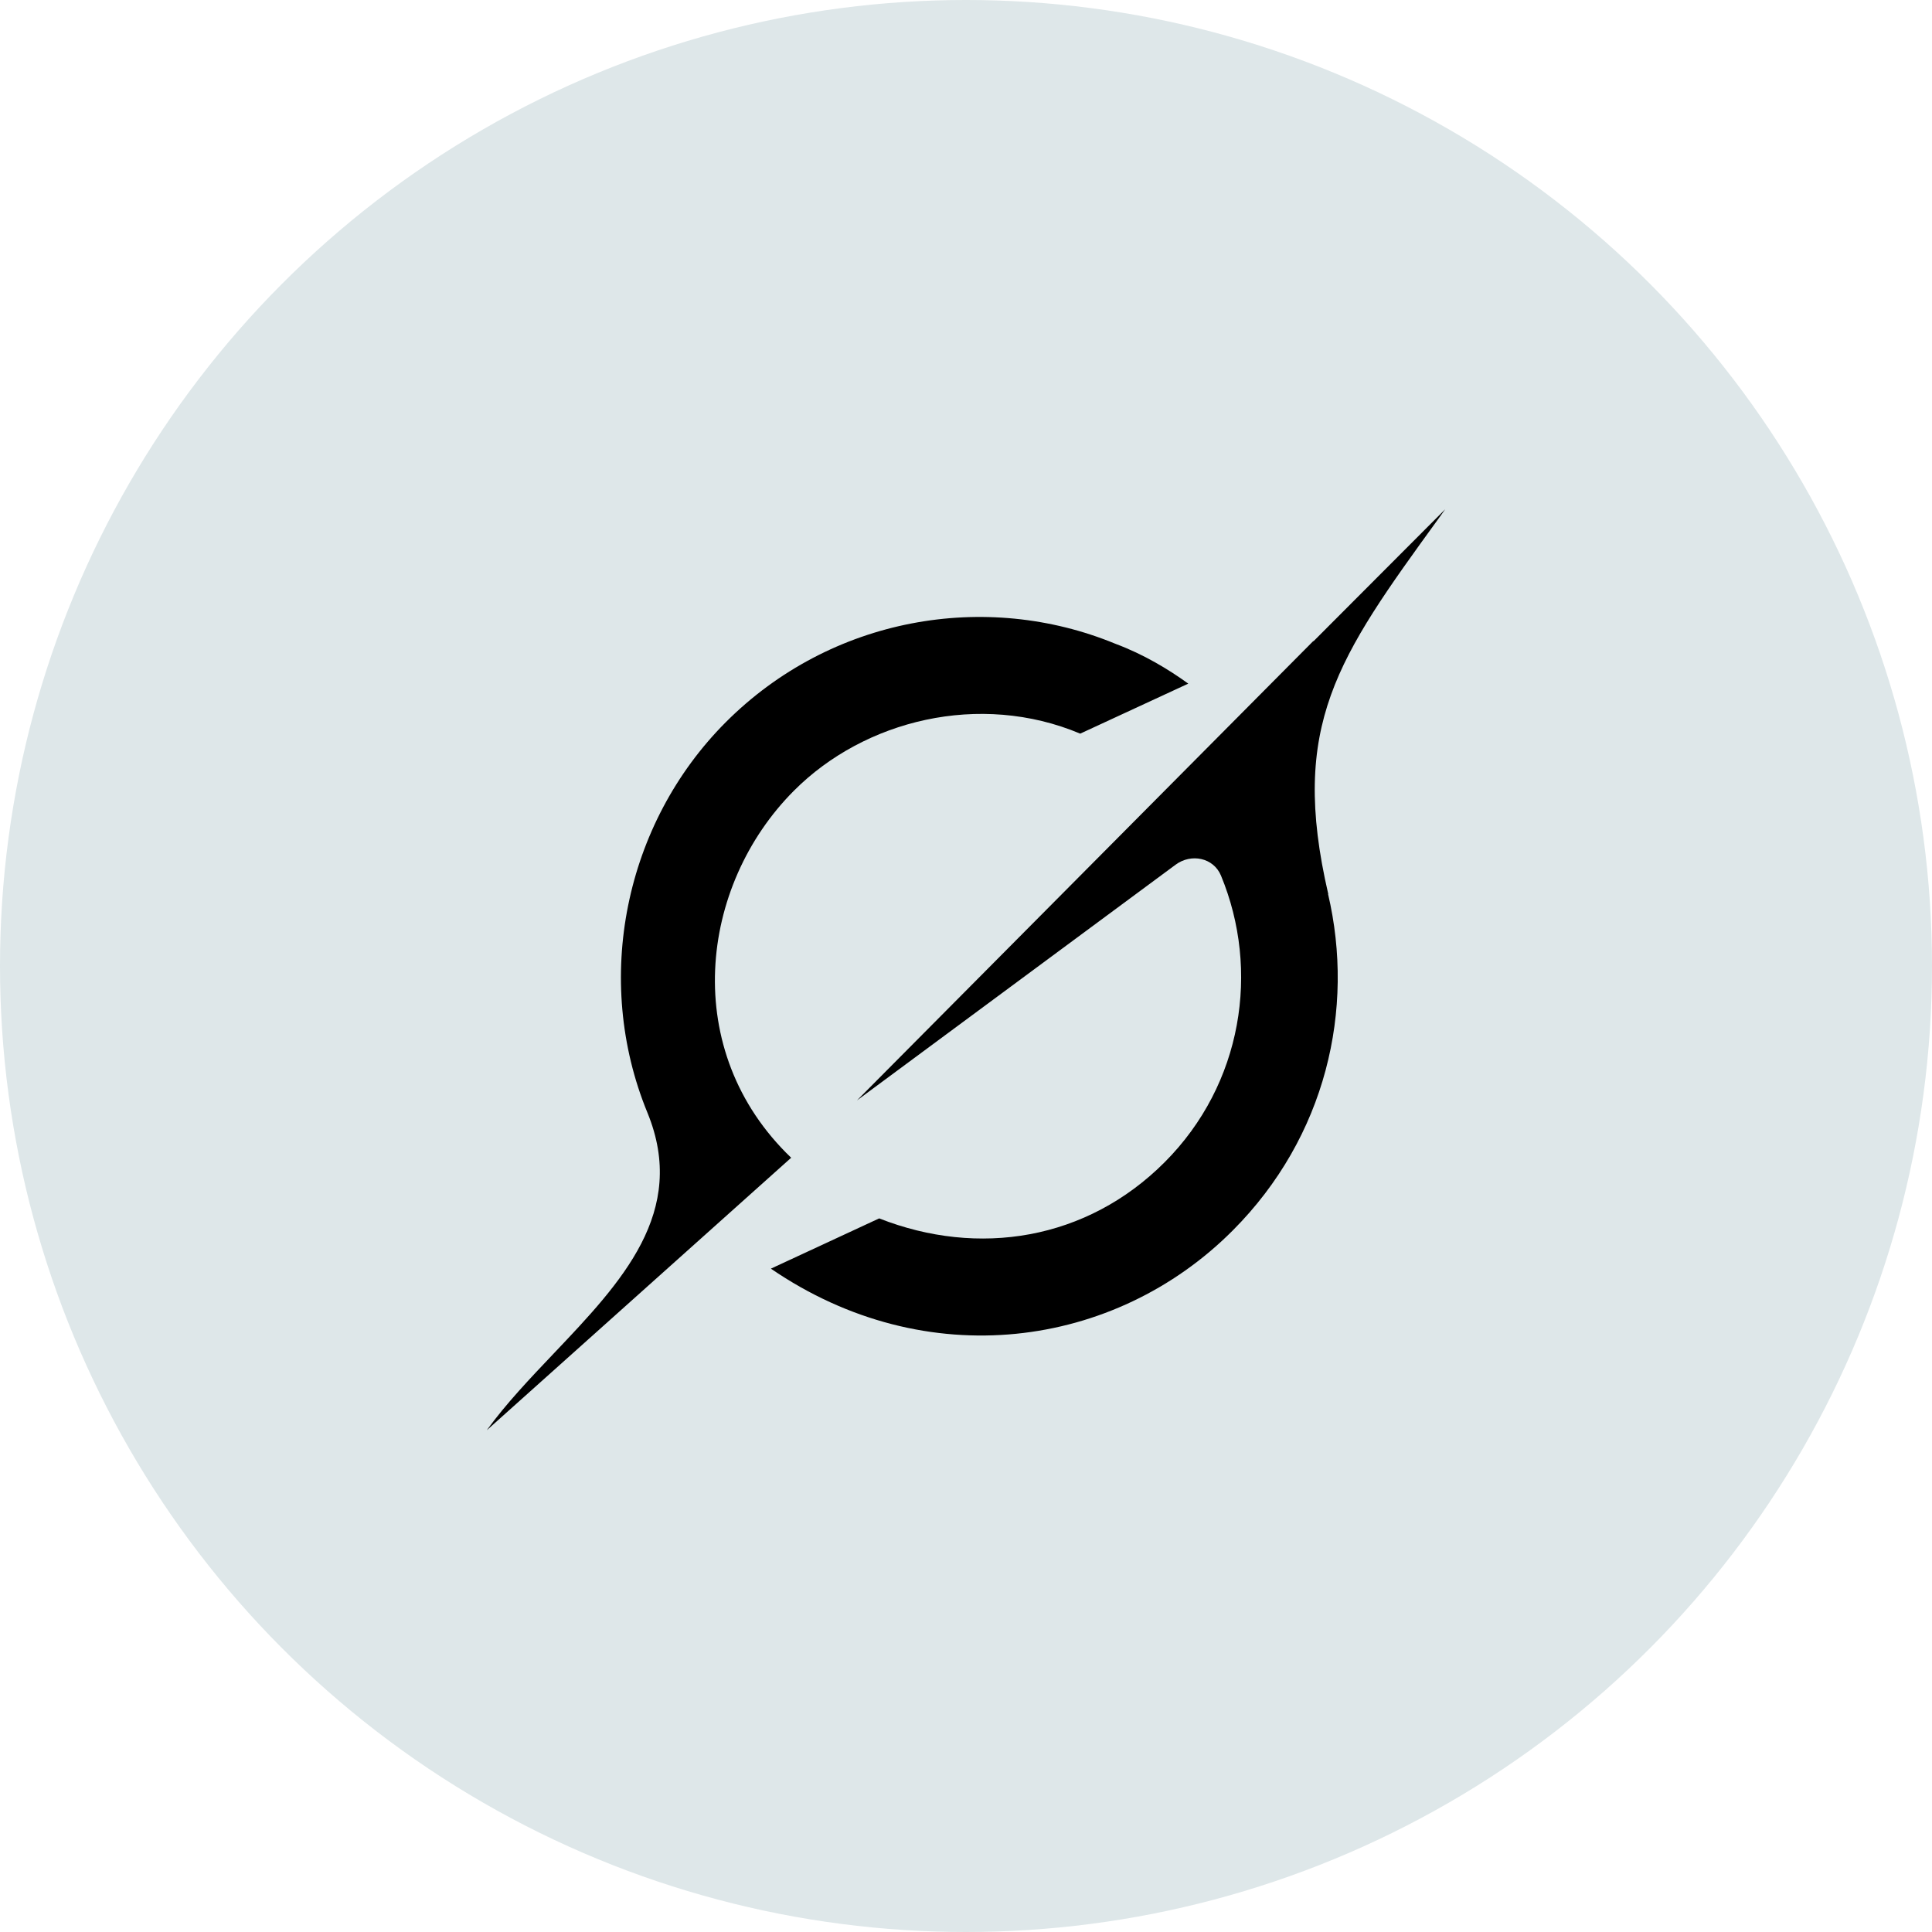 <?xml version="1.0" encoding="UTF-8"?> <svg xmlns="http://www.w3.org/2000/svg" width="258" height="258" viewBox="0 0 258 258" fill="none"><circle cx="129" cy="129" r="129" fill="#DEE7E9"></circle><path d="M114.435 146.953L156.989 115.473C159.075 113.929 162.057 114.531 163.051 116.929C168.283 129.571 165.945 144.764 155.536 155.196C145.127 165.627 130.644 167.915 117.406 162.705L102.945 169.415C123.686 183.622 148.873 180.109 164.613 164.325C177.097 151.813 180.964 134.759 177.348 119.381L177.381 119.413C172.138 96.821 178.67 87.79 192.05 69.325C192.366 68.887 192.683 68.449 193 68L175.393 85.645V85.59L114.424 146.964" fill="black"></path><path d="M105.653 154.605C90.766 140.353 93.333 118.297 106.036 105.578C115.429 96.164 130.819 92.322 144.253 97.97L158.682 91.293C156.082 89.41 152.751 87.385 148.928 85.962C131.649 78.837 110.962 82.383 96.915 96.449C83.404 109.989 79.156 130.808 86.452 148.573C91.902 161.851 82.967 171.242 73.967 180.722C70.778 184.082 67.578 187.443 65 191L105.642 154.615" fill="black"></path></svg> 